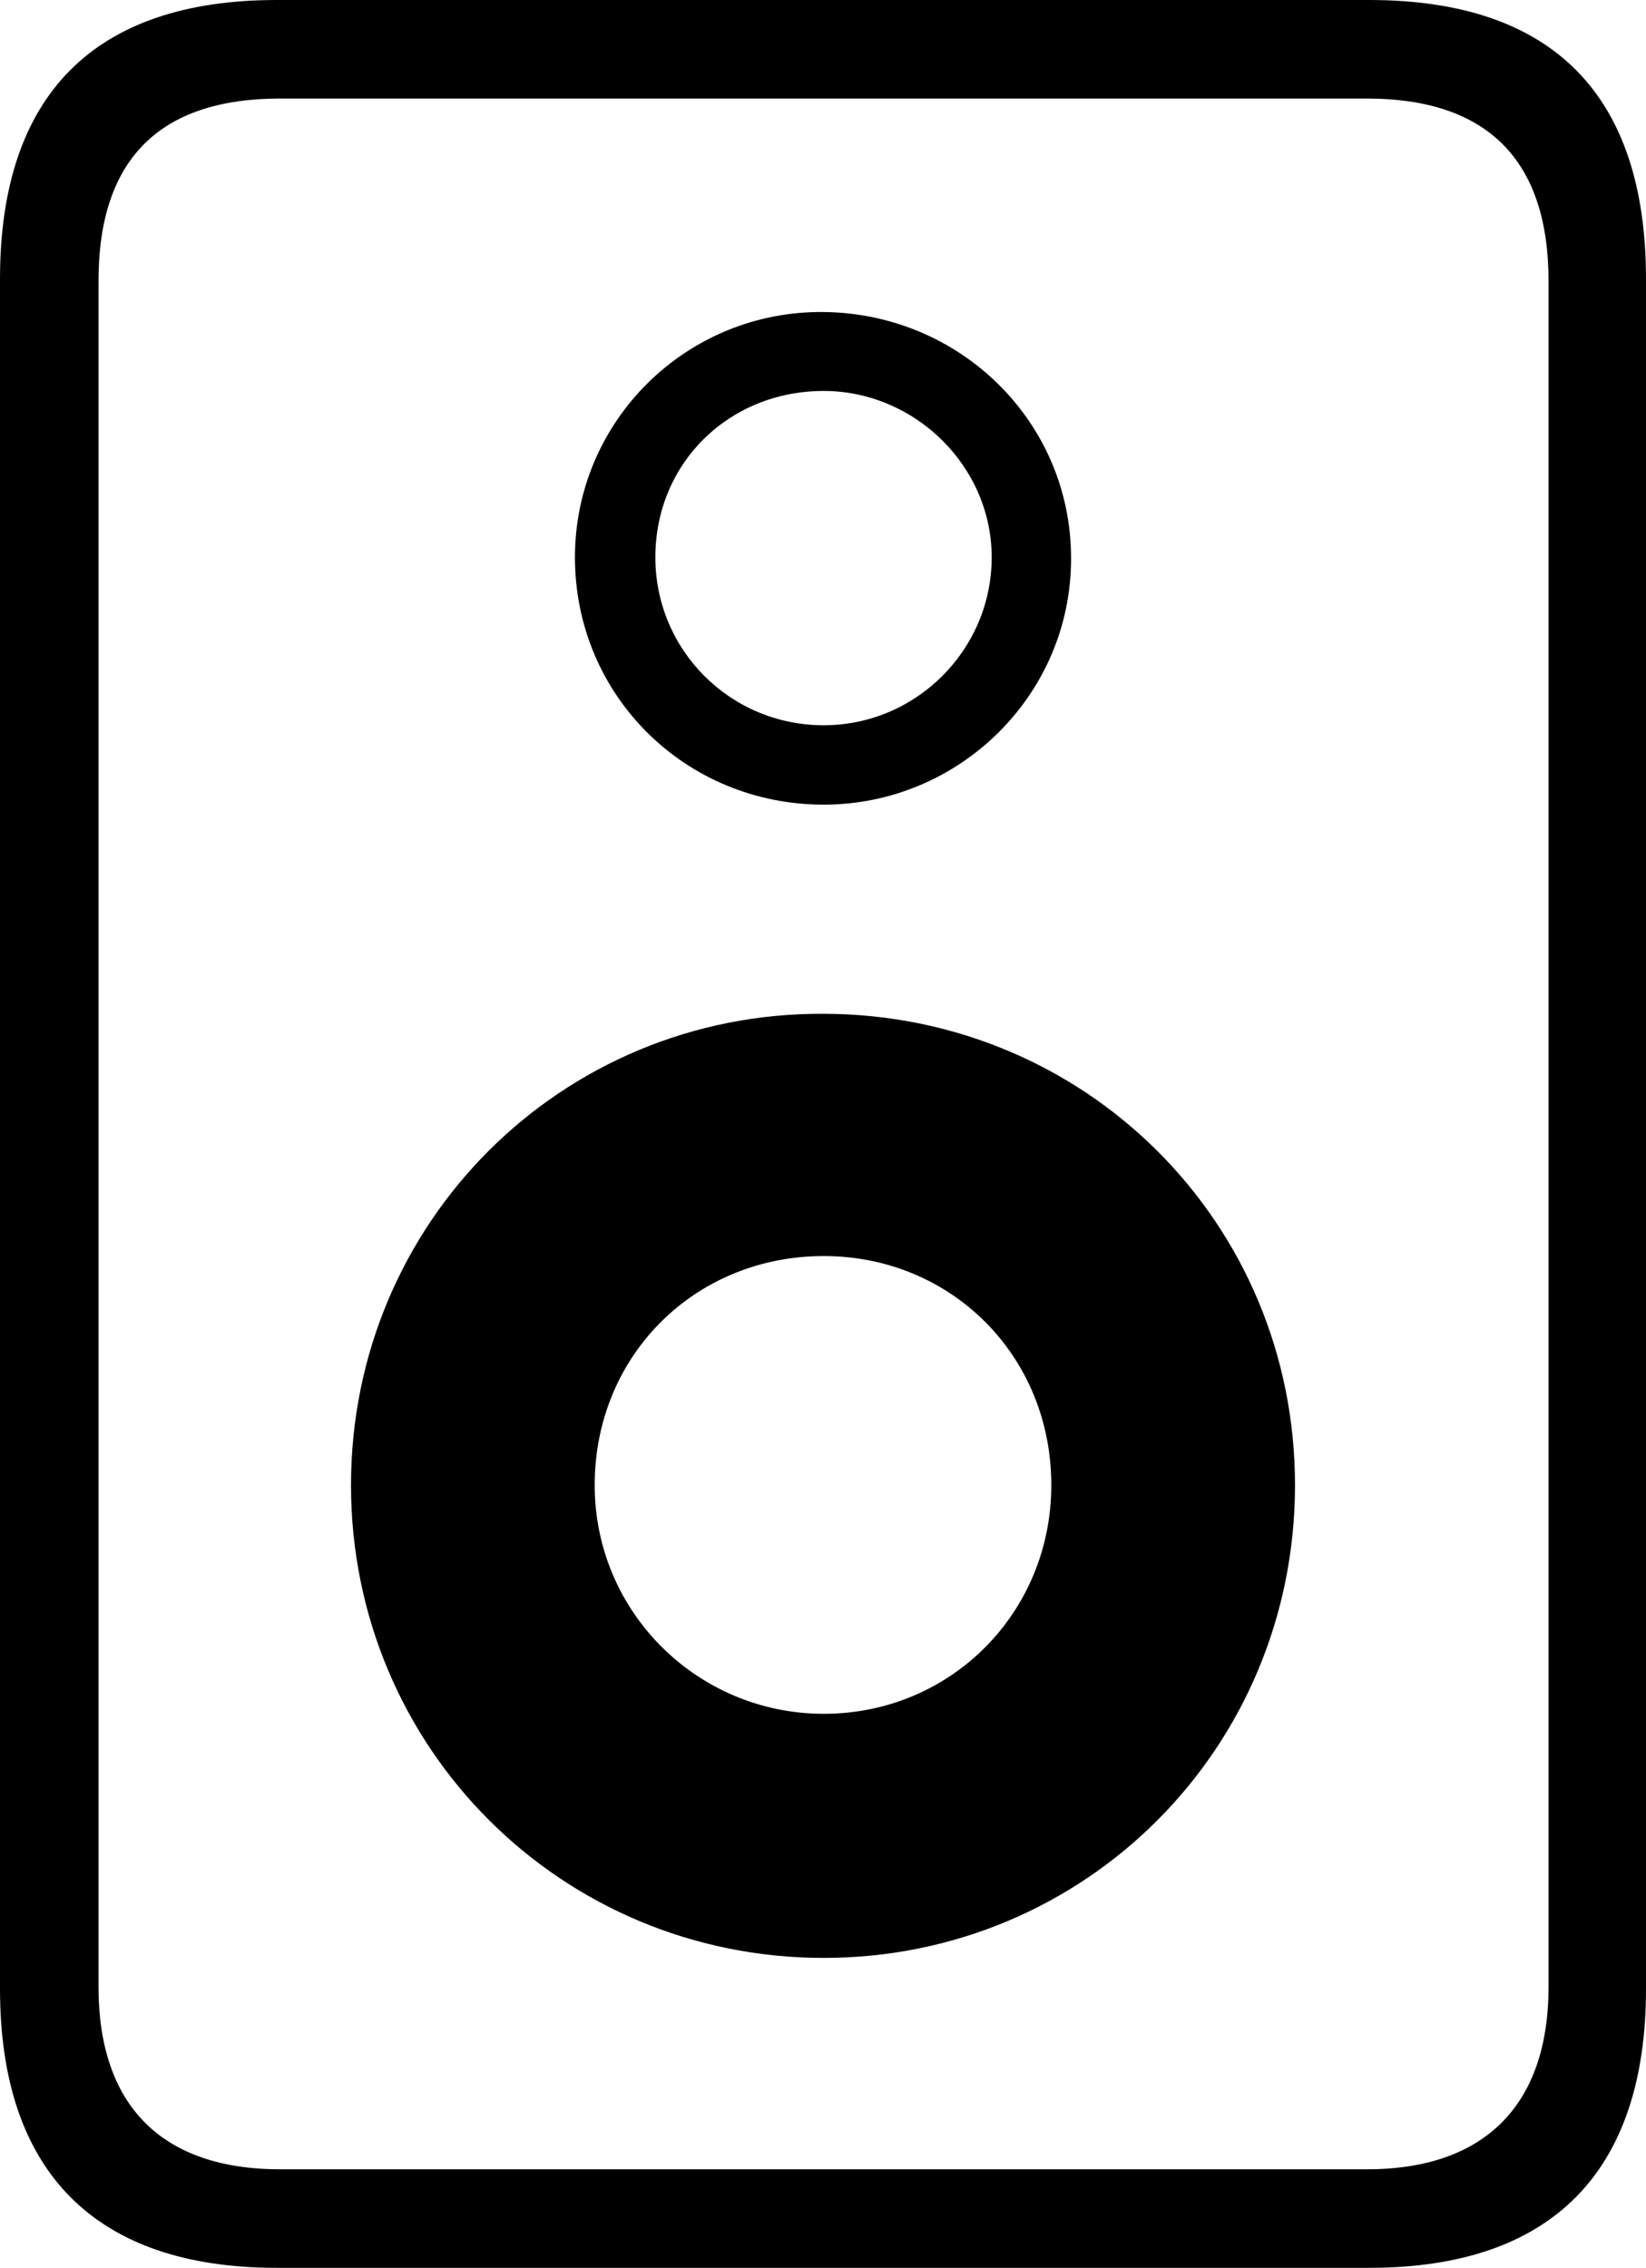 <?xml version="1.0" encoding="UTF-8"?>
<!--Generator: Apple Native CoreSVG 175.5-->
<!DOCTYPE svg
PUBLIC "-//W3C//DTD SVG 1.1//EN"
       "http://www.w3.org/Graphics/SVG/1.1/DTD/svg11.dtd">
<svg version="1.1" xmlns="http://www.w3.org/2000/svg" xmlns:xlink="http://www.w3.org/1999/xlink" width="22.087" height="30.43">
 <g>
  <rect height="30.43" opacity="0" width="22.087" x="0" y="0"/>
  <path d="M0 3.744L0 26.681C0 29.132 1.273 30.425 3.713 30.425L18.373 30.425C20.827 30.425 22.087 29.132 22.087 26.681L22.087 3.744C22.087 1.279 20.841 0 18.373 0L3.713 0C1.259 0 0 1.279 0 3.744ZM1.322 3.769C1.322 2.138 2.138 1.322 3.76 1.322L18.341 1.322C19.948 1.322 20.779 2.138 20.779 3.769L20.779 26.656C20.779 28.244 19.92 29.103 18.341 29.103L3.76 29.103C2.166 29.103 1.322 28.244 1.322 26.656ZM11.053 26.267C14.561 26.267 17.377 23.457 17.377 19.924C17.377 16.397 14.561 13.606 11.053 13.601C7.54 13.581 4.71 16.397 4.71 19.924C4.71 23.457 7.54 26.267 11.053 26.267ZM11.053 22.992C9.366 22.992 7.98 21.634 7.98 19.924C7.98 18.184 9.327 16.851 11.053 16.851C12.76 16.851 14.107 18.184 14.107 19.924C14.107 21.634 12.76 22.992 11.053 22.992ZM11.053 10.795C12.874 10.795 14.383 9.317 14.372 7.477C14.367 5.659 12.888 4.206 11.053 4.186C9.213 4.166 7.715 5.645 7.715 7.477C7.715 9.331 9.198 10.795 11.053 10.795ZM11.053 9.73C9.798 9.73 8.794 8.721 8.794 7.477C8.794 6.21 9.784 5.245 11.053 5.245C12.27 5.245 13.307 6.249 13.307 7.477C13.307 8.721 12.289 9.73 11.053 9.73Z" fill="#000000"/>
 </g>
</svg>
